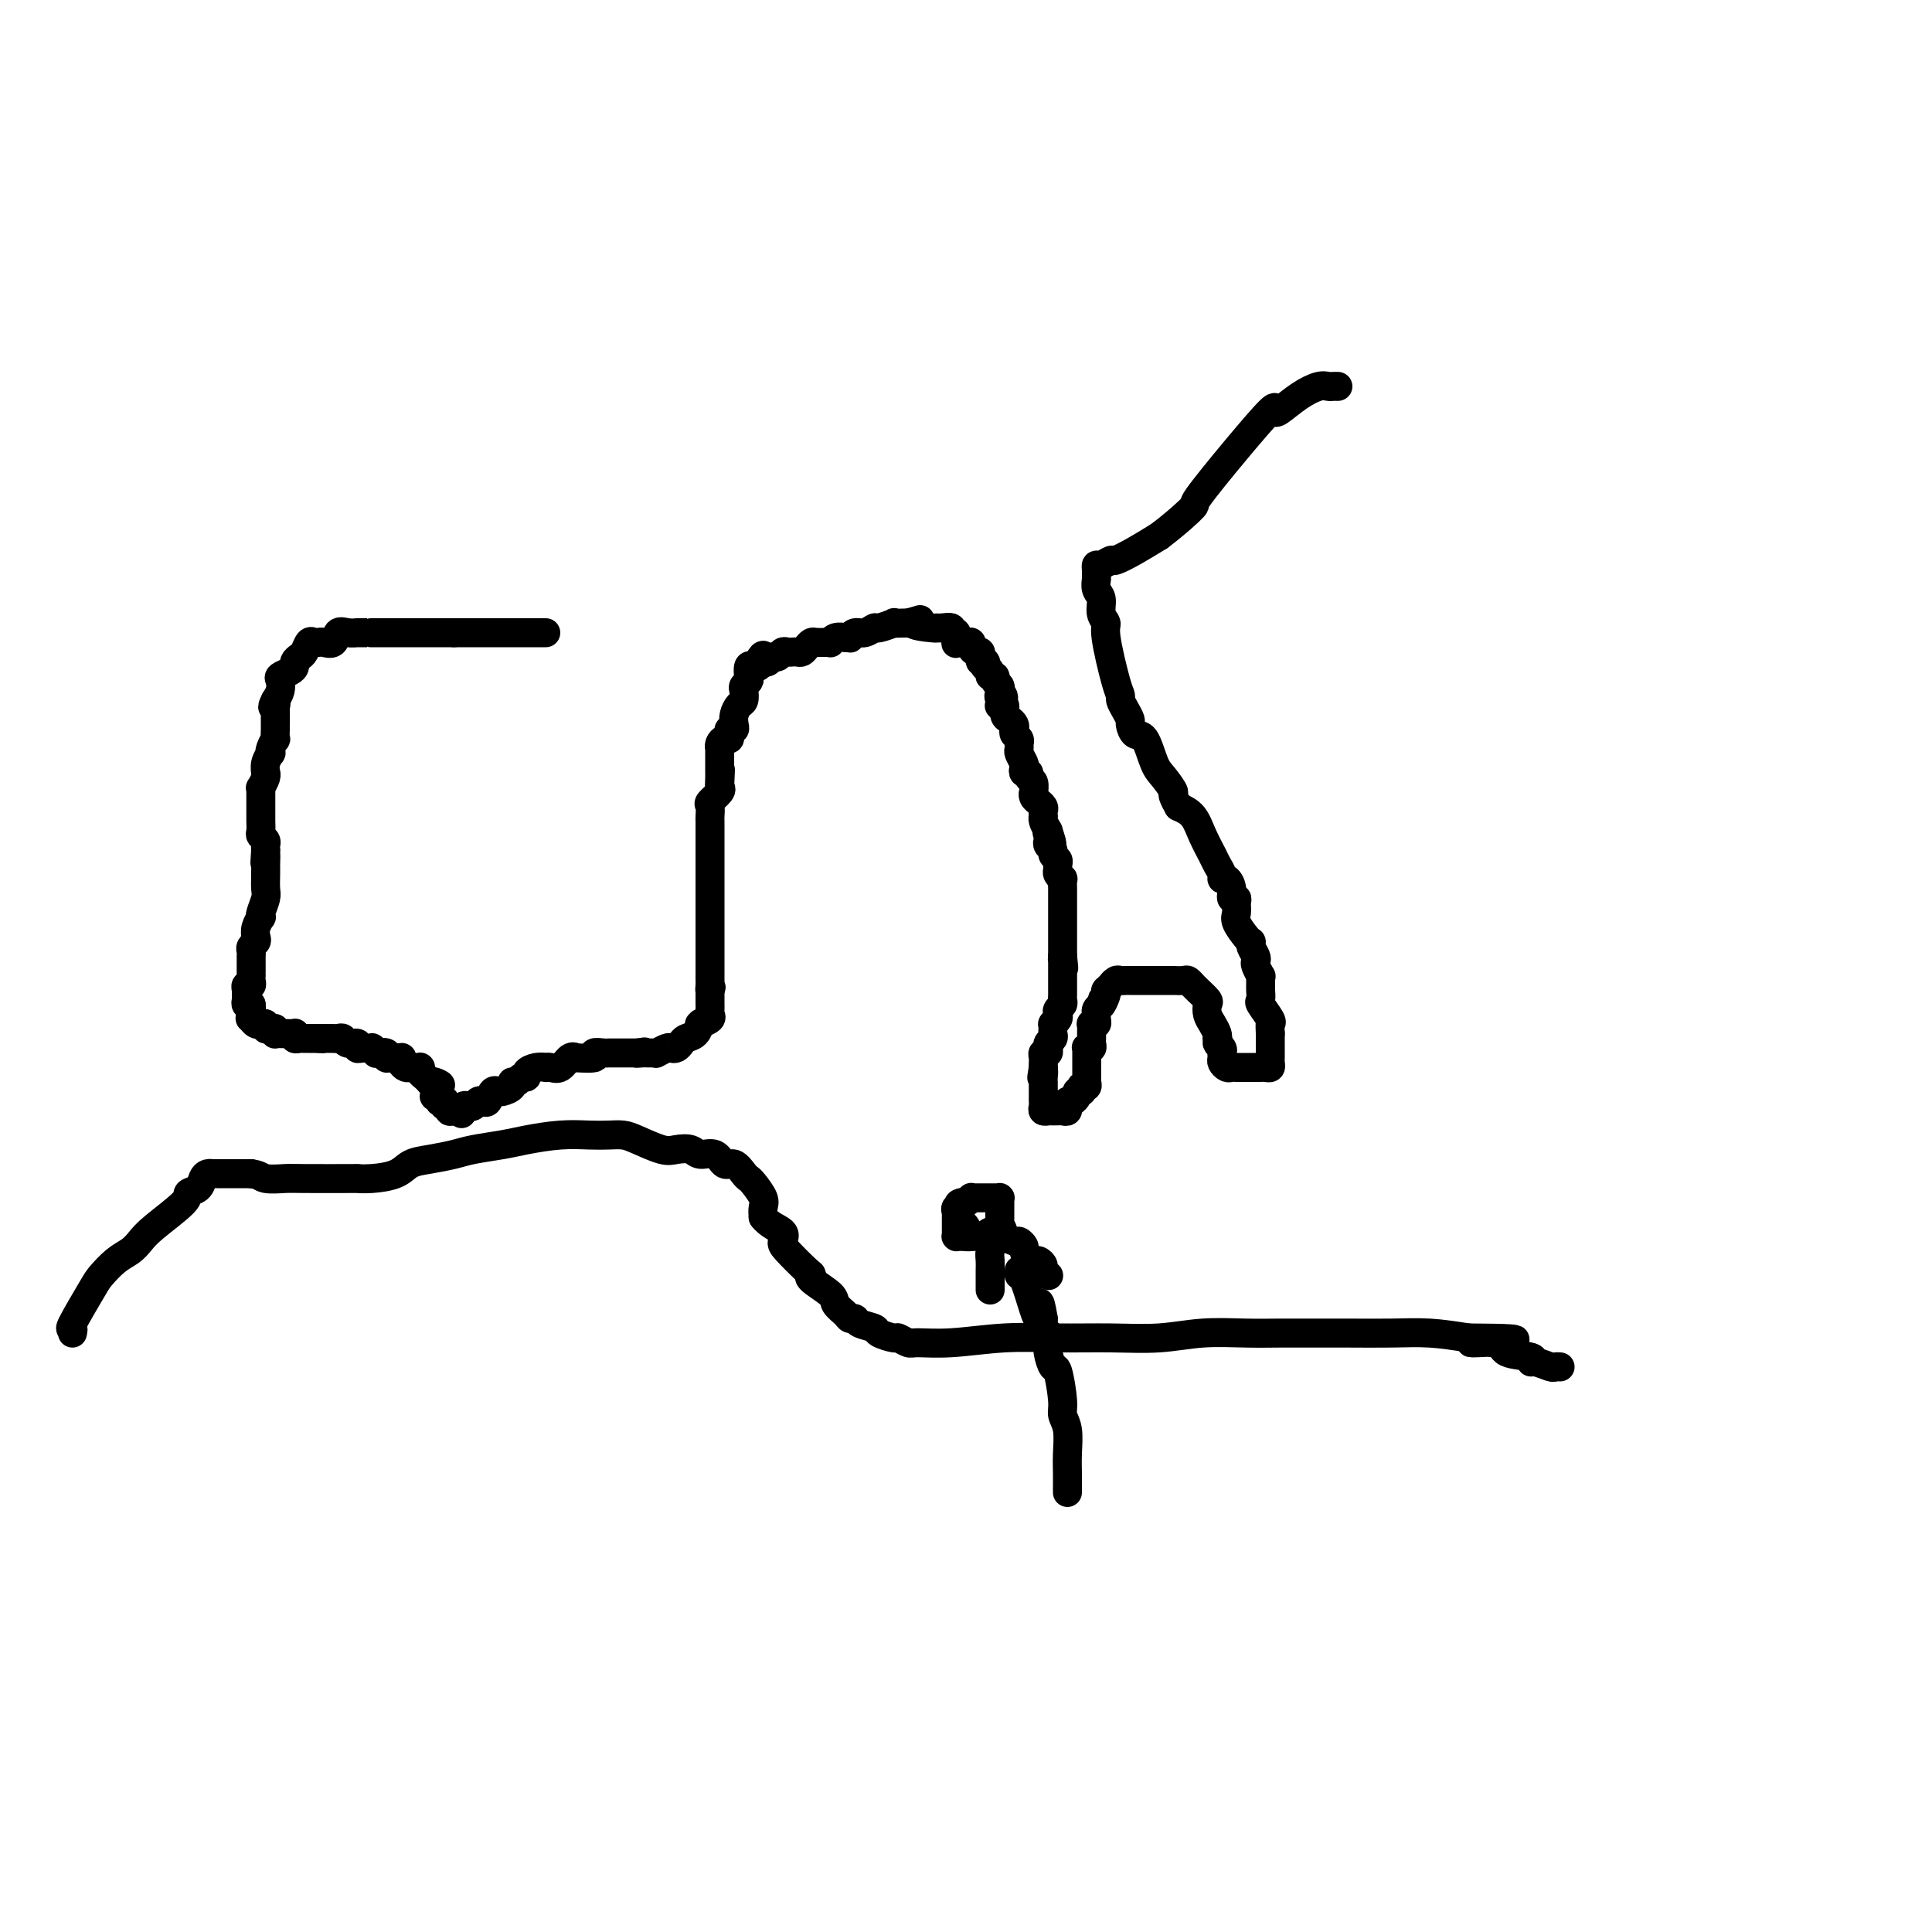 <svg viewBox='0 0 400 400' version='1.1' xmlns='http://www.w3.org/2000/svg' xmlns:xlink='http://www.w3.org/1999/xlink'><g fill='none' stroke='#000000' stroke-width='6' stroke-linecap='round' stroke-linejoin='round'><path d='M113,131c-0.137,0.000 -0.273,0.000 -1,0c-0.727,0.000 -2.044,0.000 -3,0c-0.956,0.000 -1.552,0.000 -2,0c-0.448,0.000 -0.750,0.000 -1,0c-0.250,0.000 -0.449,0.000 -1,0c-0.551,0.000 -1.455,0.000 -2,0c-0.545,0.000 -0.732,0.000 -1,0c-0.268,0.000 -0.617,0.000 -1,0c-0.383,0.000 -0.799,0.000 -1,0c-0.201,0.000 -0.186,0.000 -1,0c-0.814,0.000 -2.455,0.000 -3,0c-0.545,-0.000 0.007,0.000 0,0c-0.007,0.000 -0.573,0.000 -1,0c-0.427,0.000 -0.713,0.000 -1,0'/><path d='M94,131c-3.109,-0.000 -1.383,-0.000 -1,0c0.383,0.000 -0.578,0.000 -1,0c-0.422,-0.000 -0.303,-0.000 -1,0c-0.697,0.000 -2.208,0.000 -3,0c-0.792,-0.000 -0.865,-0.000 -1,0c-0.135,0.000 -0.331,0.000 -1,0c-0.669,-0.000 -1.811,-0.000 -3,0c-1.189,0.000 -2.426,0.000 -3,0c-0.574,-0.000 -0.487,-0.000 -1,0c-0.513,0.000 -1.626,0.000 -2,0c-0.374,-0.000 -0.008,-0.000 0,0c0.008,0.000 -0.343,0.001 -1,0c-0.657,-0.001 -1.619,-0.002 -2,0c-0.381,0.002 -0.181,0.008 0,0c0.181,-0.008 0.343,-0.030 0,0c-0.343,0.030 -1.191,0.113 -2,0c-0.809,-0.113 -1.579,-0.422 -2,0c-0.421,0.422 -0.494,1.575 -1,2c-0.506,0.425 -1.445,0.121 -2,0c-0.555,-0.121 -0.726,-0.057 -1,0c-0.274,0.057 -0.652,0.109 -1,0c-0.348,-0.109 -0.667,-0.380 -1,0c-0.333,0.380 -0.679,1.411 -1,2c-0.321,0.589 -0.615,0.735 -1,1c-0.385,0.265 -0.860,0.647 -1,1c-0.140,0.353 0.054,0.675 0,1c-0.054,0.325 -0.357,0.653 -1,1c-0.643,0.347 -1.626,0.711 -2,1c-0.374,0.289 -0.139,0.501 0,1c0.139,0.499 0.183,1.285 0,2c-0.183,0.715 -0.591,1.357 -1,2'/><path d='M57,145c-1.083,2.096 -0.290,1.335 0,1c0.290,-0.335 0.078,-0.245 0,0c-0.078,0.245 -0.021,0.644 0,1c0.021,0.356 0.006,0.668 0,1c-0.006,0.332 -0.002,0.686 0,1c0.002,0.314 0.001,0.590 0,1c-0.001,0.410 -0.004,0.953 0,1c0.004,0.047 0.015,-0.404 0,0c-0.015,0.404 -0.056,1.662 0,2c0.056,0.338 0.207,-0.244 0,0c-0.207,0.244 -0.773,1.313 -1,2c-0.227,0.687 -0.114,0.993 0,1c0.114,0.007 0.228,-0.284 0,0c-0.228,0.284 -0.797,1.141 -1,2c-0.203,0.859 -0.040,1.718 0,2c0.040,0.282 -0.042,-0.014 0,0c0.042,0.014 0.207,0.336 0,1c-0.207,0.664 -0.788,1.669 -1,2c-0.212,0.331 -0.057,-0.012 0,0c0.057,0.012 0.015,0.381 0,1c-0.015,0.619 -0.004,1.490 0,2c0.004,0.510 0.001,0.661 0,1c-0.001,0.339 -0.000,0.868 0,1c0.000,0.132 -0.001,-0.133 0,0c0.001,0.133 0.004,0.666 0,1c-0.004,0.334 -0.015,0.471 0,1c0.015,0.529 0.057,1.451 0,2c-0.057,0.549 -0.211,0.724 0,1c0.211,0.276 0.788,0.651 1,1c0.212,0.349 0.061,0.671 0,1c-0.061,0.329 -0.030,0.664 0,1'/><path d='M55,176c-0.309,4.895 -0.083,1.633 0,1c0.083,-0.633 0.023,1.362 0,2c-0.023,0.638 -0.010,-0.082 0,0c0.010,0.082 0.016,0.965 0,2c-0.016,1.035 -0.056,2.223 0,3c0.056,0.777 0.207,1.142 0,2c-0.207,0.858 -0.774,2.208 -1,3c-0.226,0.792 -0.112,1.024 0,1c0.112,-0.024 0.222,-0.305 0,0c-0.222,0.305 -0.778,1.195 -1,2c-0.222,0.805 -0.112,1.525 0,2c0.112,0.475 0.226,0.706 0,1c-0.226,0.294 -0.793,0.651 -1,1c-0.207,0.349 -0.056,0.688 0,1c0.056,0.312 0.015,0.595 0,1c-0.015,0.405 -0.004,0.931 0,1c0.004,0.069 0.001,-0.319 0,0c-0.001,0.319 0.001,1.343 0,2c-0.001,0.657 -0.004,0.946 0,1c0.004,0.054 0.015,-0.126 0,0c-0.015,0.126 -0.057,0.559 0,1c0.057,0.441 0.212,0.892 0,1c-0.212,0.108 -0.790,-0.125 -1,0c-0.210,0.125 -0.053,0.608 0,1c0.053,0.392 0.000,0.693 0,1c-0.000,0.307 0.051,0.618 0,1c-0.051,0.382 -0.206,0.834 0,1c0.206,0.166 0.773,0.048 1,0c0.227,-0.048 0.113,-0.024 0,0'/><path d='M52,208c-0.463,5.134 -0.121,1.968 0,1c0.121,-0.968 0.022,0.263 0,1c-0.022,0.737 0.033,0.982 0,1c-0.033,0.018 -0.153,-0.191 0,0c0.153,0.191 0.581,0.782 1,1c0.419,0.218 0.829,0.062 1,0c0.171,-0.062 0.101,-0.030 0,0c-0.101,0.030 -0.234,0.060 0,0c0.234,-0.060 0.833,-0.208 1,0c0.167,0.208 -0.100,0.774 0,1c0.100,0.226 0.566,0.113 1,0c0.434,-0.113 0.837,-0.226 1,0c0.163,0.226 0.085,0.793 0,1c-0.085,0.207 -0.177,0.056 0,0c0.177,-0.056 0.622,-0.016 1,0c0.378,0.016 0.689,0.008 1,0c0.311,-0.008 0.622,-0.016 1,0c0.378,0.016 0.822,0.057 1,0c0.178,-0.057 0.090,-0.211 0,0c-0.090,0.211 -0.183,0.789 0,1c0.183,0.211 0.641,0.057 1,0c0.359,-0.057 0.617,-0.015 1,0c0.383,0.015 0.890,0.004 1,0c0.110,-0.004 -0.177,-0.001 0,0c0.177,0.001 0.817,0.000 1,0c0.183,-0.000 -0.091,-0.000 0,0c0.091,0.000 0.545,0.000 1,0'/><path d='M66,215c1.632,0.155 1.211,0.042 1,0c-0.211,-0.042 -0.211,-0.012 0,0c0.211,0.012 0.633,0.007 1,0c0.367,-0.007 0.680,-0.017 1,0c0.320,0.017 0.645,0.061 1,0c0.355,-0.061 0.738,-0.227 1,0c0.262,0.227 0.404,0.846 1,1c0.596,0.154 1.647,-0.156 2,0c0.353,0.156 0.008,0.777 0,1c-0.008,0.223 0.322,0.046 1,0c0.678,-0.046 1.706,0.039 2,0c0.294,-0.039 -0.146,-0.203 0,0c0.146,0.203 0.878,0.772 1,1c0.122,0.228 -0.366,0.114 0,0c0.366,-0.114 1.587,-0.227 2,0c0.413,0.227 0.019,0.796 0,1c-0.019,0.204 0.338,0.044 1,0c0.662,-0.044 1.631,0.027 2,0c0.369,-0.027 0.140,-0.151 0,0c-0.140,0.151 -0.191,0.576 0,1c0.191,0.424 0.626,0.846 1,1c0.374,0.154 0.689,0.041 1,0c0.311,-0.041 0.618,-0.008 1,0c0.382,0.008 0.837,-0.009 1,0c0.163,0.009 0.033,0.044 0,0c-0.033,-0.044 0.033,-0.166 0,0c-0.033,0.166 -0.163,0.622 0,1c0.163,0.378 0.618,0.680 1,1c0.382,0.320 0.691,0.660 1,1'/><path d='M89,224c3.785,1.349 1.746,0.222 1,0c-0.746,-0.222 -0.201,0.461 0,1c0.201,0.539 0.058,0.933 0,1c-0.058,0.067 -0.031,-0.192 0,0c0.031,0.192 0.064,0.836 0,1c-0.064,0.164 -0.227,-0.153 0,0c0.227,0.153 0.844,0.777 1,1c0.156,0.223 -0.150,0.045 0,0c0.150,-0.045 0.757,0.044 1,0c0.243,-0.044 0.120,-0.222 0,0c-0.120,0.222 -0.239,0.844 0,1c0.239,0.156 0.837,-0.154 1,0c0.163,0.154 -0.110,0.772 0,1c0.110,0.228 0.603,0.065 1,0c0.397,-0.065 0.699,-0.033 1,0'/><path d='M95,230c1.000,1.000 0.500,0.500 0,0'/><path d='M95,230c0.000,0.000 1.000,0.000 1,0'/><path d='M96,230c0.107,-0.222 -0.126,-0.778 0,-1c0.126,-0.222 0.611,-0.110 1,0c0.389,0.110 0.681,0.218 1,0c0.319,-0.218 0.664,-0.762 1,-1c0.336,-0.238 0.664,-0.169 1,0c0.336,0.169 0.680,0.438 1,0c0.320,-0.438 0.615,-1.584 1,-2c0.385,-0.416 0.859,-0.101 1,0c0.141,0.101 -0.050,-0.010 0,0c0.050,0.010 0.342,0.142 1,0c0.658,-0.142 1.683,-0.559 2,-1c0.317,-0.441 -0.074,-0.905 0,-1c0.074,-0.095 0.614,0.181 1,0c0.386,-0.181 0.619,-0.819 1,-1c0.381,-0.181 0.911,0.095 1,0c0.089,-0.095 -0.261,-0.562 0,-1c0.261,-0.438 1.134,-0.847 2,-1c0.866,-0.153 1.727,-0.048 2,0c0.273,0.048 -0.041,0.041 0,0c0.041,-0.041 0.438,-0.116 1,0c0.562,0.116 1.291,0.425 2,0c0.709,-0.425 1.400,-1.582 2,-2c0.600,-0.418 1.110,-0.098 1,0c-0.110,0.098 -0.840,-0.026 0,0c0.840,0.026 3.250,0.203 4,0c0.750,-0.203 -0.161,-0.786 0,-1c0.161,-0.214 1.394,-0.057 2,0c0.606,0.057 0.585,0.015 1,0c0.415,-0.015 1.266,-0.004 2,0c0.734,0.004 1.353,0.001 2,0c0.647,-0.001 1.324,-0.001 2,0'/><path d='M132,218c3.201,-0.464 0.704,-0.124 0,0c-0.704,0.124 0.386,0.033 1,0c0.614,-0.033 0.751,-0.008 1,0c0.249,0.008 0.609,-0.002 1,0c0.391,0.002 0.812,0.014 1,0c0.188,-0.014 0.144,-0.056 0,0c-0.144,0.056 -0.389,0.208 0,0c0.389,-0.208 1.413,-0.777 2,-1c0.587,-0.223 0.738,-0.100 1,0c0.262,0.100 0.634,0.177 1,0c0.366,-0.177 0.726,-0.608 1,-1c0.274,-0.392 0.464,-0.745 1,-1c0.536,-0.255 1.419,-0.411 2,-1c0.581,-0.589 0.860,-1.611 1,-2c0.140,-0.389 0.143,-0.146 0,0c-0.143,0.146 -0.431,0.193 0,0c0.431,-0.193 1.579,-0.626 2,-1c0.421,-0.374 0.113,-0.688 0,-1c-0.113,-0.312 -0.030,-0.623 0,-1c0.030,-0.377 0.008,-0.822 0,-1c-0.008,-0.178 -0.002,-0.089 0,0c0.002,0.089 0.001,0.179 0,0c-0.001,-0.179 -0.000,-0.625 0,-1c0.000,-0.375 0.000,-0.679 0,-1c-0.000,-0.321 -0.000,-0.661 0,-1'/><path d='M147,205c0.464,-1.346 0.124,-0.210 0,0c-0.124,0.210 -0.033,-0.505 0,-1c0.033,-0.495 0.009,-0.771 0,-1c-0.009,-0.229 -0.002,-0.413 0,-1c0.002,-0.587 0.001,-1.578 0,-2c-0.001,-0.422 -0.000,-0.273 0,-1c0.000,-0.727 0.000,-2.328 0,-3c-0.000,-0.672 -0.000,-0.414 0,-1c0.000,-0.586 0.000,-2.015 0,-3c-0.000,-0.985 -0.000,-1.526 0,-2c0.000,-0.474 0.000,-0.881 0,-1c-0.000,-0.119 -0.000,0.048 0,0c0.000,-0.048 0.000,-0.312 0,-1c-0.000,-0.688 -0.000,-1.799 0,-2c0.000,-0.201 0.000,0.508 0,0c-0.000,-0.508 -0.000,-2.234 0,-3c0.000,-0.766 0.000,-0.573 0,-1c-0.000,-0.427 -0.000,-1.475 0,-2c0.000,-0.525 0.000,-0.526 0,-1c-0.000,-0.474 -0.000,-1.421 0,-2c0.000,-0.579 0.000,-0.789 0,-1c-0.000,-0.211 -0.000,-0.423 0,-1c0.000,-0.577 0.001,-1.521 0,-2c-0.001,-0.479 -0.002,-0.495 0,-1c0.002,-0.505 0.008,-1.501 0,-2c-0.008,-0.499 -0.030,-0.501 0,-1c0.030,-0.499 0.111,-1.495 0,-2c-0.111,-0.505 -0.415,-0.521 0,-1c0.415,-0.479 1.547,-1.423 2,-2c0.453,-0.577 0.226,-0.789 0,-1'/><path d='M149,163c0.309,-6.676 0.083,-2.366 0,-1c-0.083,1.366 -0.022,-0.211 0,-1c0.022,-0.789 0.006,-0.790 0,-1c-0.006,-0.210 -0.002,-0.630 0,-1c0.002,-0.370 0.000,-0.692 0,-1c-0.000,-0.308 0.000,-0.604 0,-1c-0.000,-0.396 -0.001,-0.894 0,-1c0.001,-0.106 0.003,0.178 0,0c-0.003,-0.178 -0.011,-0.817 0,-1c0.011,-0.183 0.042,0.092 0,0c-0.042,-0.092 -0.156,-0.550 0,-1c0.156,-0.450 0.581,-0.890 1,-1c0.419,-0.110 0.830,0.112 1,0c0.170,-0.112 0.097,-0.557 0,-1c-0.097,-0.443 -0.219,-0.882 0,-1c0.219,-0.118 0.780,0.086 1,0c0.220,-0.086 0.098,-0.460 0,-1c-0.098,-0.540 -0.171,-1.244 0,-2c0.171,-0.756 0.585,-1.565 1,-2c0.415,-0.435 0.829,-0.497 1,-1c0.171,-0.503 0.098,-1.449 0,-2c-0.098,-0.551 -0.220,-0.708 0,-1c0.220,-0.292 0.781,-0.718 1,-1c0.219,-0.282 0.097,-0.418 0,-1c-0.097,-0.582 -0.170,-1.610 0,-2c0.170,-0.390 0.584,-0.144 1,0c0.416,0.144 0.833,0.184 1,0c0.167,-0.184 0.083,-0.592 0,-1'/><path d='M157,137c1.461,-2.631 1.112,-0.709 1,0c-0.112,0.709 0.011,0.205 0,0c-0.011,-0.205 -0.158,-0.111 0,0c0.158,0.111 0.620,0.240 1,0c0.380,-0.240 0.679,-0.849 1,-1c0.321,-0.151 0.663,0.155 1,0c0.337,-0.155 0.668,-0.773 1,-1c0.332,-0.227 0.666,-0.064 1,0c0.334,0.064 0.667,0.027 1,0c0.333,-0.027 0.666,-0.046 1,0c0.334,0.046 0.671,0.156 1,0c0.329,-0.156 0.652,-0.578 1,-1c0.348,-0.422 0.720,-0.846 1,-1c0.280,-0.154 0.467,-0.040 1,0c0.533,0.040 1.412,0.007 2,0c0.588,-0.007 0.883,0.012 1,0c0.117,-0.012 0.055,-0.056 0,0c-0.055,0.056 -0.102,0.211 0,0c0.102,-0.211 0.352,-0.787 1,-1c0.648,-0.213 1.692,-0.061 2,0c0.308,0.061 -0.122,0.032 0,0c0.122,-0.032 0.797,-0.065 1,0c0.203,0.065 -0.064,0.229 0,0c0.064,-0.229 0.460,-0.850 1,-1c0.540,-0.150 1.225,0.170 2,0c0.775,-0.170 1.640,-0.830 2,-1c0.360,-0.170 0.215,0.151 1,0c0.785,-0.151 2.499,-0.772 3,-1c0.501,-0.228 -0.211,-0.061 0,0c0.211,0.061 1.346,0.018 2,0c0.654,-0.018 0.827,-0.009 1,0'/><path d='M188,129c4.794,-1.299 1.278,-0.545 1,0c-0.278,0.545 2.681,0.882 4,1c1.319,0.118 0.998,0.015 1,0c0.002,-0.015 0.326,0.056 1,0c0.674,-0.056 1.696,-0.239 2,0c0.304,0.239 -0.112,0.901 0,1c0.112,0.099 0.752,-0.366 1,0c0.248,0.366 0.104,1.562 0,2c-0.104,0.438 -0.168,0.117 0,0c0.168,-0.117 0.567,-0.031 1,0c0.433,0.031 0.901,0.008 1,0c0.099,-0.008 -0.170,0.001 0,0c0.170,-0.001 0.780,-0.010 1,0c0.220,0.010 0.049,0.040 0,0c-0.049,-0.040 0.025,-0.150 0,0c-0.025,0.150 -0.150,0.561 0,1c0.150,0.439 0.575,0.906 1,1c0.425,0.094 0.850,-0.186 1,0c0.150,0.186 0.027,0.838 0,1c-0.027,0.162 0.044,-0.168 0,0c-0.044,0.168 -0.204,0.832 0,1c0.204,0.168 0.772,-0.161 1,0c0.228,0.161 0.118,0.813 0,1c-0.118,0.187 -0.243,-0.090 0,0c0.243,0.090 0.853,0.549 1,1c0.147,0.451 -0.171,0.895 0,1c0.171,0.105 0.830,-0.129 1,0c0.170,0.129 -0.150,0.622 0,1c0.150,0.378 0.771,0.640 1,1c0.229,0.360 0.065,0.817 0,1c-0.065,0.183 -0.033,0.091 0,0'/><path d='M207,143c1.548,2.193 0.419,1.174 0,1c-0.419,-0.174 -0.127,0.496 0,1c0.127,0.504 0.089,0.842 0,1c-0.089,0.158 -0.230,0.136 0,0c0.230,-0.136 0.833,-0.387 1,0c0.167,0.387 -0.100,1.413 0,2c0.100,0.587 0.566,0.735 1,1c0.434,0.265 0.834,0.648 1,1c0.166,0.352 0.097,0.672 0,1c-0.097,0.328 -0.223,0.664 0,1c0.223,0.336 0.796,0.671 1,1c0.204,0.329 0.041,0.651 0,1c-0.041,0.349 0.040,0.724 0,1c-0.040,0.276 -0.203,0.451 0,1c0.203,0.549 0.771,1.471 1,2c0.229,0.529 0.118,0.665 0,1c-0.118,0.335 -0.242,0.868 0,1c0.242,0.132 0.850,-0.137 1,0c0.150,0.137 -0.157,0.680 0,1c0.157,0.320 0.778,0.415 1,1c0.222,0.585 0.044,1.658 0,2c-0.044,0.342 0.044,-0.049 0,0c-0.044,0.049 -0.222,0.538 0,1c0.222,0.462 0.844,0.898 1,1c0.156,0.102 -0.154,-0.131 0,0c0.154,0.131 0.773,0.626 1,1c0.227,0.374 0.064,0.628 0,1c-0.064,0.372 -0.027,0.863 0,1c0.027,0.137 0.046,-0.078 0,0c-0.046,0.078 -0.156,0.451 0,1c0.156,0.549 0.578,1.275 1,2'/><path d='M217,172c1.548,4.726 0.419,2.040 0,1c-0.419,-1.040 -0.127,-0.433 0,0c0.127,0.433 0.090,0.693 0,1c-0.090,0.307 -0.235,0.659 0,1c0.235,0.341 0.848,0.669 1,1c0.152,0.331 -0.156,0.666 0,1c0.156,0.334 0.778,0.668 1,1c0.222,0.332 0.045,0.662 0,1c-0.045,0.338 0.040,0.685 0,1c-0.040,0.315 -0.207,0.600 0,1c0.207,0.400 0.788,0.916 1,1c0.212,0.084 0.057,-0.266 0,0c-0.057,0.266 -0.015,1.146 0,2c0.015,0.854 0.004,1.682 0,2c-0.004,0.318 -0.001,0.127 0,0c0.001,-0.127 0.000,-0.189 0,0c-0.000,0.189 -0.000,0.628 0,1c0.000,0.372 0.000,0.678 0,1c-0.000,0.322 -0.000,0.660 0,1c0.000,0.340 0.000,0.683 0,1c-0.000,0.317 -0.000,0.610 0,1c0.000,0.390 0.000,0.879 0,1c-0.000,0.121 -0.000,-0.126 0,0c0.000,0.126 0.000,0.625 0,1c-0.000,0.375 -0.000,0.625 0,1c0.000,0.375 0.000,0.874 0,1c-0.000,0.126 -0.000,-0.121 0,0c0.000,0.121 0.000,0.609 0,1c-0.000,0.391 -0.000,0.683 0,1c0.000,0.317 0.000,0.658 0,1'/><path d='M220,198c0.464,4.236 0.124,1.828 0,1c-0.124,-0.828 -0.033,-0.074 0,0c0.033,0.074 0.009,-0.531 0,0c-0.009,0.531 -0.002,2.198 0,3c0.002,0.802 0.001,0.740 0,1c-0.001,0.260 -0.000,0.843 0,1c0.000,0.157 0.001,-0.113 0,0c-0.001,0.113 -0.004,0.608 0,1c0.004,0.392 0.015,0.683 0,1c-0.015,0.317 -0.056,0.662 0,1c0.056,0.338 0.207,0.669 0,1c-0.207,0.331 -0.774,0.662 -1,1c-0.226,0.338 -0.113,0.682 0,1c0.113,0.318 0.226,0.610 0,1c-0.226,0.390 -0.792,0.878 -1,1c-0.208,0.122 -0.060,-0.122 0,0c0.060,0.122 0.030,0.611 0,1c-0.030,0.389 -0.061,0.677 0,1c0.061,0.323 0.213,0.679 0,1c-0.213,0.321 -0.793,0.607 -1,1c-0.207,0.393 -0.041,0.893 0,1c0.041,0.107 -0.041,-0.177 0,0c0.041,0.177 0.207,0.817 0,1c-0.207,0.183 -0.788,-0.091 -1,0c-0.212,0.091 -0.057,0.546 0,1c0.057,0.454 0.015,0.906 0,1c-0.015,0.094 -0.004,-0.171 0,0c0.004,0.171 0.001,0.777 0,1c-0.001,0.223 -0.000,0.064 0,0c0.000,-0.064 0.000,-0.032 0,0'/><path d='M216,221c-0.619,3.736 -0.166,1.575 0,1c0.166,-0.575 0.044,0.437 0,1c-0.044,0.563 -0.012,0.675 0,1c0.012,0.325 0.003,0.861 0,1c-0.003,0.139 -0.001,-0.118 0,0c0.001,0.118 -0.001,0.610 0,1c0.001,0.390 0.004,0.679 0,1c-0.004,0.321 -0.016,0.674 0,1c0.016,0.326 0.060,0.623 0,1c-0.060,0.377 -0.223,0.833 0,1c0.223,0.167 0.833,0.044 1,0c0.167,-0.044 -0.109,-0.011 0,0c0.109,0.011 0.604,-0.001 1,0c0.396,0.001 0.695,0.015 1,0c0.305,-0.015 0.617,-0.061 1,0c0.383,0.061 0.837,0.227 1,0c0.163,-0.227 0.033,-0.848 0,-1c-0.033,-0.152 0.030,0.167 0,0c-0.030,-0.167 -0.152,-0.818 0,-1c0.152,-0.182 0.579,0.105 1,0c0.421,-0.105 0.834,-0.601 1,-1c0.166,-0.399 0.083,-0.699 0,-1'/><path d='M223,226c1.305,-0.559 1.068,0.043 1,0c-0.068,-0.043 0.034,-0.733 0,-1c-0.034,-0.267 -0.205,-0.113 0,0c0.205,0.113 0.787,0.184 1,0c0.213,-0.184 0.057,-0.624 0,-1c-0.057,-0.376 -0.015,-0.688 0,-1c0.015,-0.312 0.004,-0.624 0,-1c-0.004,-0.376 -0.001,-0.817 0,-1c0.001,-0.183 0.000,-0.109 0,0c-0.000,0.109 -0.000,0.255 0,0c0.000,-0.255 0.000,-0.909 0,-1c-0.000,-0.091 -0.001,0.382 0,0c0.001,-0.382 0.004,-1.618 0,-2c-0.004,-0.382 -0.015,0.091 0,0c0.015,-0.091 0.057,-0.747 0,-1c-0.057,-0.253 -0.211,-0.105 0,0c0.211,0.105 0.789,0.165 1,0c0.211,-0.165 0.057,-0.556 0,-1c-0.057,-0.444 -0.015,-0.942 0,-1c0.015,-0.058 0.003,0.324 0,0c-0.003,-0.324 0.003,-1.354 0,-2c-0.003,-0.646 -0.015,-0.908 0,-1c0.015,-0.092 0.057,-0.014 0,0c-0.057,0.014 -0.212,-0.038 0,0c0.212,0.038 0.792,0.165 1,0c0.208,-0.165 0.046,-0.622 0,-1c-0.046,-0.378 0.026,-0.679 0,-1c-0.026,-0.321 -0.150,-0.663 0,-1c0.150,-0.337 0.575,-0.668 1,-1'/><path d='M228,208c0.712,-2.679 -0.006,-0.377 0,0c0.006,0.377 0.738,-1.171 1,-2c0.262,-0.829 0.055,-0.939 0,-1c-0.055,-0.061 0.041,-0.073 0,0c-0.041,0.073 -0.218,0.230 0,0c0.218,-0.230 0.832,-0.846 1,-1c0.168,-0.154 -0.109,0.155 0,0c0.109,-0.155 0.604,-0.774 1,-1c0.396,-0.226 0.693,-0.061 1,0c0.307,0.061 0.624,0.016 1,0c0.376,-0.016 0.811,-0.004 1,0c0.189,0.004 0.132,0.001 0,0c-0.132,-0.001 -0.339,-0.000 0,0c0.339,0.000 1.224,0.000 2,0c0.776,-0.000 1.444,0.000 2,0c0.556,-0.000 0.999,-0.001 2,0c1.001,0.001 2.559,0.004 3,0c0.441,-0.004 -0.236,-0.016 0,0c0.236,0.016 1.386,0.059 2,0c0.614,-0.059 0.694,-0.219 1,0c0.306,0.219 0.839,0.817 1,1c0.161,0.183 -0.049,-0.050 0,0c0.049,0.050 0.356,0.383 1,1c0.644,0.617 1.626,1.517 2,2c0.374,0.483 0.139,0.549 0,1c-0.139,0.451 -0.182,1.286 0,2c0.182,0.714 0.587,1.308 1,2c0.413,0.692 0.832,1.484 1,2c0.168,0.516 0.084,0.758 0,1'/><path d='M252,215c0.867,2.035 0.035,1.122 0,1c-0.035,-0.122 0.726,0.545 1,1c0.274,0.455 0.062,0.696 0,1c-0.062,0.304 0.026,0.670 0,1c-0.026,0.330 -0.164,0.624 0,1c0.164,0.376 0.632,0.833 1,1c0.368,0.167 0.636,0.045 1,0c0.364,-0.045 0.822,-0.012 1,0c0.178,0.012 0.075,0.003 0,0c-0.075,-0.003 -0.121,-0.001 0,0c0.121,0.001 0.410,0.000 1,0c0.590,-0.000 1.481,-0.000 2,0c0.519,0.000 0.665,0.001 1,0c0.335,-0.001 0.860,-0.003 1,0c0.140,0.003 -0.106,0.012 0,0c0.106,-0.012 0.564,-0.045 1,0c0.436,0.045 0.849,0.168 1,0c0.151,-0.168 0.041,-0.628 0,-1c-0.041,-0.372 -0.011,-0.656 0,-1c0.011,-0.344 0.003,-0.746 0,-1c-0.003,-0.254 -0.001,-0.358 0,-1c0.001,-0.642 0.000,-1.821 0,-3'/><path d='M263,214c-0.033,-1.522 -0.114,-1.826 0,-2c0.114,-0.174 0.423,-0.219 0,-1c-0.423,-0.781 -1.577,-2.300 -2,-3c-0.423,-0.700 -0.113,-0.583 0,-1c0.113,-0.417 0.030,-1.370 0,-2c-0.030,-0.630 -0.007,-0.938 0,-1c0.007,-0.062 -0.002,0.120 0,0c0.002,-0.120 0.014,-0.543 0,-1c-0.014,-0.457 -0.055,-0.948 0,-1c0.055,-0.052 0.207,0.333 0,0c-0.207,-0.333 -0.774,-1.385 -1,-2c-0.226,-0.615 -0.113,-0.791 0,-1c0.113,-0.209 0.225,-0.449 0,-1c-0.225,-0.551 -0.786,-1.411 -1,-2c-0.214,-0.589 -0.082,-0.906 0,-1c0.082,-0.094 0.113,0.035 0,0c-0.113,-0.035 -0.369,-0.234 -1,-1c-0.631,-0.766 -1.637,-2.099 -2,-3c-0.363,-0.901 -0.082,-1.371 0,-2c0.082,-0.629 -0.033,-1.416 0,-2c0.033,-0.584 0.215,-0.965 0,-1c-0.215,-0.035 -0.827,0.276 -1,0c-0.173,-0.276 0.094,-1.138 0,-2c-0.094,-0.862 -0.549,-1.724 -1,-2c-0.451,-0.276 -0.897,0.034 -1,0c-0.103,-0.034 0.139,-0.411 0,-1c-0.139,-0.589 -0.659,-1.390 -1,-2c-0.341,-0.610 -0.504,-1.030 -1,-2c-0.496,-0.970 -1.326,-2.492 -2,-4c-0.674,-1.508 -1.193,-3.002 -2,-4c-0.807,-0.998 -1.904,-1.499 -3,-2'/><path d='M244,167c-1.833,-3.155 -0.914,-2.542 -1,-3c-0.086,-0.458 -1.176,-1.986 -2,-3c-0.824,-1.014 -1.383,-1.514 -2,-3c-0.617,-1.486 -1.292,-3.959 -2,-5c-0.708,-1.041 -1.447,-0.650 -2,-1c-0.553,-0.350 -0.918,-1.442 -1,-2c-0.082,-0.558 0.120,-0.583 0,-1c-0.120,-0.417 -0.562,-1.225 -1,-2c-0.438,-0.775 -0.873,-1.517 -1,-2c-0.127,-0.483 0.053,-0.709 0,-1c-0.053,-0.291 -0.339,-0.648 -1,-3c-0.661,-2.352 -1.698,-6.699 -2,-9c-0.302,-2.301 0.129,-2.558 0,-3c-0.129,-0.442 -0.819,-1.071 -1,-2c-0.181,-0.929 0.148,-2.157 0,-3c-0.148,-0.843 -0.772,-1.301 -1,-2c-0.228,-0.699 -0.061,-1.640 0,-2c0.061,-0.360 0.016,-0.139 0,0c-0.016,0.139 -0.002,0.196 0,0c0.002,-0.196 -0.006,-0.645 0,-1c0.006,-0.355 0.027,-0.616 0,-1c-0.027,-0.384 -0.101,-0.893 0,-1c0.101,-0.107 0.378,0.187 1,0c0.622,-0.187 1.589,-0.854 2,-1c0.411,-0.146 0.264,0.230 1,0c0.736,-0.230 2.353,-1.066 4,-2c1.647,-0.934 3.323,-1.967 5,-3'/><path d='M240,111c3.637,-2.758 6.228,-5.153 7,-6c0.772,-0.847 -0.276,-0.148 1,-2c1.276,-1.852 4.875,-6.257 8,-10c3.125,-3.743 5.775,-6.825 7,-8c1.225,-1.175 1.025,-0.444 1,0c-0.025,0.444 0.126,0.602 1,0c0.874,-0.602 2.473,-1.965 4,-3c1.527,-1.035 2.984,-1.741 4,-2c1.016,-0.259 1.592,-0.069 2,0c0.408,0.069 0.648,0.019 1,0c0.352,-0.019 0.815,-0.005 1,0c0.185,0.005 0.093,0.003 0,0'/><path d='M15,276c0.110,-0.503 0.220,-1.006 0,-1c-0.220,0.006 -0.771,0.521 0,-1c0.771,-1.521 2.864,-5.079 4,-7c1.136,-1.921 1.315,-2.206 2,-3c0.685,-0.794 1.876,-2.096 3,-3c1.124,-0.904 2.180,-1.408 3,-2c0.820,-0.592 1.403,-1.271 2,-2c0.597,-0.729 1.207,-1.508 3,-3c1.793,-1.492 4.770,-3.696 6,-5c1.230,-1.304 0.712,-1.708 1,-2c0.288,-0.292 1.383,-0.470 2,-1c0.617,-0.530 0.757,-1.410 1,-2c0.243,-0.590 0.591,-0.890 1,-1c0.409,-0.110 0.880,-0.029 1,0c0.120,0.029 -0.112,0.008 0,0c0.112,-0.008 0.566,-0.002 1,0c0.434,0.002 0.848,0.001 1,0c0.152,-0.001 0.044,-0.000 1,0c0.956,0.000 2.978,0.000 5,0'/><path d='M52,243c1.851,0.226 1.979,0.793 3,1c1.021,0.207 2.936,0.056 4,0c1.064,-0.056 1.279,-0.017 4,0c2.721,0.017 7.949,0.012 10,0c2.051,-0.012 0.924,-0.031 1,0c0.076,0.031 1.353,0.110 3,0c1.647,-0.110 3.663,-0.411 5,-1c1.337,-0.589 1.995,-1.467 3,-2c1.005,-0.533 2.356,-0.720 4,-1c1.644,-0.280 3.582,-0.653 5,-1c1.418,-0.347 2.315,-0.667 4,-1c1.685,-0.333 4.159,-0.677 6,-1c1.841,-0.323 3.049,-0.623 5,-1c1.951,-0.377 4.645,-0.831 7,-1c2.355,-0.169 4.371,-0.052 6,0c1.629,0.052 2.872,0.039 4,0c1.128,-0.039 2.140,-0.103 3,0c0.860,0.103 1.566,0.372 3,1c1.434,0.628 3.595,1.616 5,2c1.405,0.384 2.053,0.163 3,0c0.947,-0.163 2.193,-0.270 3,0c0.807,0.270 1.176,0.916 2,1c0.824,0.084 2.105,-0.395 3,0c0.895,0.395 1.404,1.662 2,2c0.596,0.338 1.277,-0.254 2,0c0.723,0.254 1.486,1.352 2,2c0.514,0.648 0.779,0.845 1,1c0.221,0.155 0.400,0.268 1,1c0.600,0.732 1.623,2.082 2,3c0.377,0.918 0.108,1.405 0,2c-0.108,0.595 -0.054,1.297 0,2'/><path d='M158,252c1.216,1.657 3.255,2.300 4,3c0.745,0.700 0.196,1.457 0,2c-0.196,0.543 -0.038,0.873 1,2c1.038,1.127 2.956,3.050 4,4c1.044,0.950 1.215,0.926 1,1c-0.215,0.074 -0.815,0.244 0,1c0.815,0.756 3.045,2.097 4,3c0.955,0.903 0.635,1.369 1,2c0.365,0.631 1.415,1.426 2,2c0.585,0.574 0.704,0.927 1,1c0.296,0.073 0.770,-0.134 1,0c0.230,0.134 0.218,0.609 1,1c0.782,0.391 2.360,0.697 3,1c0.640,0.303 0.342,0.603 1,1c0.658,0.397 2.271,0.892 3,1c0.729,0.108 0.574,-0.171 1,0c0.426,0.171 1.431,0.792 2,1c0.569,0.208 0.700,0.003 2,0c1.300,-0.003 3.769,0.196 7,0c3.231,-0.196 7.224,-0.788 11,-1c3.776,-0.212 7.333,-0.043 11,0c3.667,0.043 7.442,-0.041 11,0c3.558,0.041 6.900,0.207 10,0c3.100,-0.207 5.960,-0.788 9,-1c3.040,-0.212 6.260,-0.057 9,0c2.740,0.057 4.999,0.014 7,0c2.001,-0.014 3.743,-0.001 6,0c2.257,0.001 5.028,-0.010 8,0c2.972,0.010 6.146,0.041 9,0c2.854,-0.041 5.387,-0.155 8,0c2.613,0.155 5.307,0.577 8,1'/><path d='M304,277c18.243,0.101 5.851,0.854 2,1c-3.851,0.146 0.840,-0.316 3,0c2.160,0.316 1.791,1.409 3,2c1.209,0.591 3.997,0.680 5,1c1.003,0.320 0.220,0.870 0,1c-0.220,0.130 0.123,-0.161 1,0c0.877,0.161 2.287,0.775 3,1c0.713,0.225 0.731,0.061 1,0c0.269,-0.061 0.791,-0.017 1,0c0.209,0.017 0.104,0.009 0,0'/><path d='M199,253c0.413,0.340 0.827,0.679 1,1c0.173,0.321 0.107,0.622 0,1c-0.107,0.378 -0.254,0.833 0,1c0.254,0.167 0.909,0.044 1,0c0.091,-0.044 -0.383,-0.011 0,0c0.383,0.011 1.621,-0.001 2,0c0.379,0.001 -0.103,0.014 0,0c0.103,-0.014 0.790,-0.055 1,0c0.210,0.055 -0.059,0.207 0,0c0.059,-0.207 0.445,-0.773 1,-1c0.555,-0.227 1.277,-0.113 2,0'/><path d='M207,255c1.083,-0.372 0.290,-0.803 0,-1c-0.290,-0.197 -0.078,-0.162 0,0c0.078,0.162 0.021,0.451 0,0c-0.021,-0.451 -0.006,-1.640 0,-2c0.006,-0.360 0.001,0.111 0,0c-0.001,-0.111 -0.000,-0.804 0,-1c0.000,-0.196 -0.000,0.105 0,0c0.000,-0.105 0.001,-0.617 0,-1c-0.001,-0.383 -0.003,-0.639 0,-1c0.003,-0.361 0.012,-0.829 0,-1c-0.012,-0.171 -0.046,-0.046 0,0c0.046,0.046 0.171,0.012 0,0c-0.171,-0.012 -0.638,-0.003 -1,0c-0.362,0.003 -0.618,0.001 -1,0c-0.382,-0.001 -0.890,-0.000 -1,0c-0.110,0.000 0.177,-0.000 0,0c-0.177,0.000 -0.818,0.000 -1,0c-0.182,-0.000 0.096,-0.001 0,0c-0.096,0.001 -0.564,0.004 -1,0c-0.436,-0.004 -0.838,-0.015 -1,0c-0.162,0.015 -0.085,0.056 0,0c0.085,-0.056 0.177,-0.207 0,0c-0.177,0.207 -0.622,0.774 -1,1c-0.378,0.226 -0.689,0.113 -1,0'/><path d='M199,249c-1.177,0.242 -0.119,0.849 0,1c0.119,0.151 -0.700,-0.152 -1,0c-0.300,0.152 -0.080,0.758 0,1c0.080,0.242 0.022,0.120 0,0c-0.022,-0.120 -0.006,-0.238 0,0c0.006,0.238 0.002,0.834 0,1c-0.002,0.166 -0.000,-0.096 0,0c0.000,0.096 0.000,0.551 0,1c-0.000,0.449 0.000,0.891 0,1c-0.000,0.109 -0.001,-0.114 0,0c0.001,0.114 0.003,0.567 0,1c-0.003,0.433 -0.012,0.848 0,1c0.012,0.152 0.046,0.041 0,0c-0.046,-0.041 -0.170,-0.011 0,0c0.170,0.011 0.634,0.003 1,0c0.366,-0.003 0.634,-0.001 1,0c0.366,0.001 0.829,0.000 1,0c0.171,-0.000 0.049,-0.000 0,0c-0.049,0.000 -0.024,0.000 0,0'/><path d='M221,309c-0.002,-0.169 -0.005,-0.339 0,-1c0.005,-0.661 0.016,-1.815 0,-3c-0.016,-1.185 -0.060,-2.403 0,-4c0.060,-1.597 0.224,-3.574 0,-5c-0.224,-1.426 -0.834,-2.300 -1,-3c-0.166,-0.700 0.113,-1.225 0,-3c-0.113,-1.775 -0.619,-4.801 -1,-6c-0.381,-1.199 -0.638,-0.573 -1,-1c-0.362,-0.427 -0.828,-1.907 -1,-3c-0.172,-1.093 -0.050,-1.798 0,-2c0.050,-0.202 0.027,0.100 0,0c-0.027,-0.100 -0.060,-0.601 0,-1c0.060,-0.399 0.212,-0.695 0,-1c-0.212,-0.305 -0.789,-0.621 -1,-1c-0.211,-0.379 -0.057,-0.823 0,-1c0.057,-0.177 0.015,-0.086 0,0c-0.015,0.086 -0.004,0.167 0,0c0.004,-0.167 0.002,-0.584 0,-1'/><path d='M216,273c-0.967,-5.829 -0.886,-2.403 -1,-1c-0.114,1.403 -0.423,0.782 -1,-1c-0.577,-1.782 -1.423,-4.725 -2,-6c-0.577,-1.275 -0.886,-0.882 -1,-1c-0.114,-0.118 -0.033,-0.748 0,-1c0.033,-0.252 0.016,-0.126 0,0'/><path d='M205,267c0.000,0.081 0.000,0.162 0,0c-0.000,-0.162 -0.000,-0.567 0,-1c0.000,-0.433 0.000,-0.892 0,-1c-0.000,-0.108 -0.001,0.137 0,0c0.001,-0.137 0.003,-0.656 0,-1c-0.003,-0.344 -0.011,-0.512 0,-1c0.011,-0.488 0.042,-1.297 0,-2c-0.042,-0.703 -0.155,-1.302 0,-2c0.155,-0.698 0.580,-1.496 1,-2c0.420,-0.504 0.834,-0.716 1,-1c0.166,-0.284 0.083,-0.642 0,-1'/><path d='M207,255c0.328,-1.839 0.147,-0.436 0,0c-0.147,0.436 -0.261,-0.094 0,0c0.261,0.094 0.897,0.813 1,1c0.103,0.187 -0.327,-0.158 0,0c0.327,0.158 1.411,0.821 2,1c0.589,0.179 0.684,-0.124 1,0c0.316,0.124 0.855,0.674 1,1c0.145,0.326 -0.102,0.426 0,1c0.102,0.574 0.553,1.621 1,2c0.447,0.379 0.889,0.090 1,0c0.111,-0.090 -0.110,0.018 0,0c0.110,-0.018 0.552,-0.162 1,0c0.448,0.162 0.904,0.631 1,1c0.096,0.369 -0.166,0.638 0,1c0.166,0.362 0.762,0.818 1,1c0.238,0.182 0.119,0.091 0,0'/></g>
</svg>